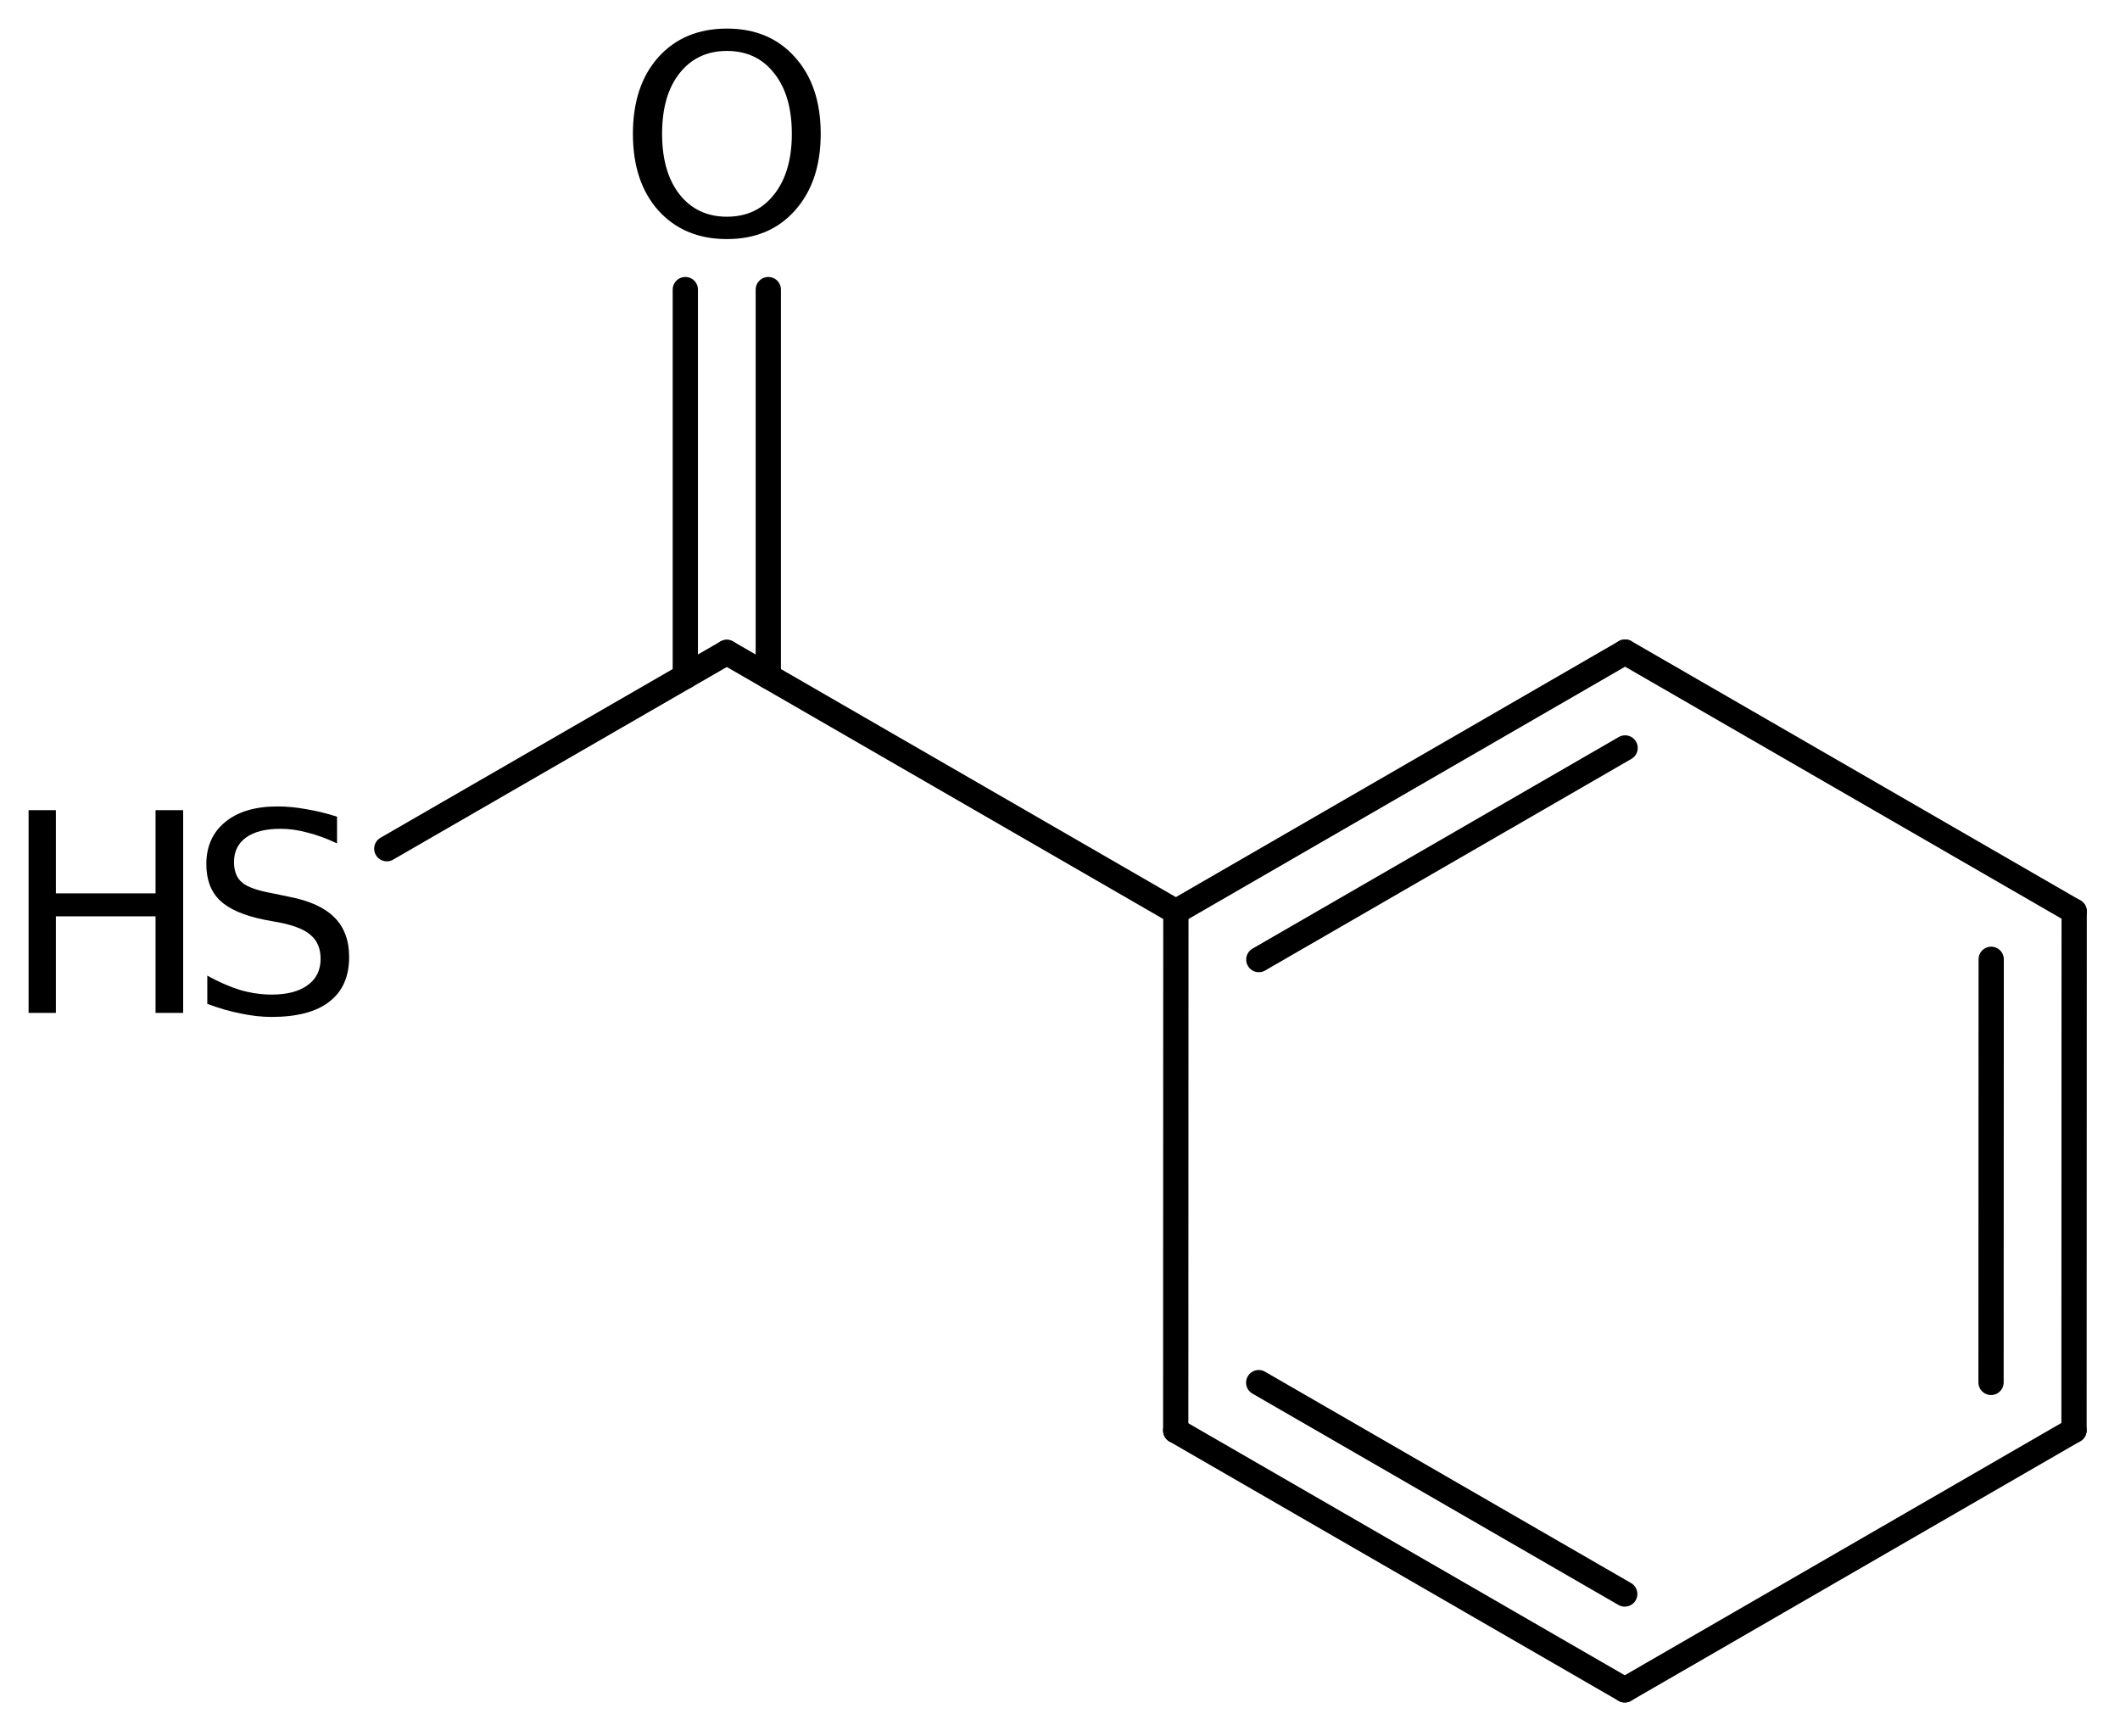 <?xml version='1.0' encoding='UTF-8'?>
<!DOCTYPE svg PUBLIC "-//W3C//DTD SVG 1.1//EN" "http://www.w3.org/Graphics/SVG/1.1/DTD/svg11.dtd">
<svg version='1.2' xmlns='http://www.w3.org/2000/svg' xmlns:xlink='http://www.w3.org/1999/xlink' width='41.539mm' height='34.006mm' viewBox='0 0 41.539 34.006'>
  <desc>Generated by the Chemistry Development Kit (http://github.com/cdk)</desc>
  <g stroke-linecap='round' stroke-linejoin='round' stroke='#000000' stroke-width='.495' fill='#000000'>
    <rect x='.0' y='.0' width='42.0' height='35.0' fill='#FFFFFF' stroke='none'/>
    <g id='mol1' class='mol'>
      <g id='mol1bnd1' class='bond'>
        <line x1='40.638' y1='28.022' x2='40.641' y2='17.856'/>
        <line x1='39.012' y1='27.084' x2='39.015' y2='18.795'/>
      </g>
      <line id='mol1bnd2' class='bond' x1='40.641' y1='17.856' x2='31.842' y2='12.776'/>
      <g id='mol1bnd3' class='bond'>
        <line x1='31.842' y1='12.776' x2='23.04' y2='17.862'/>
        <line x1='31.842' y1='14.654' x2='24.665' y2='18.8'/>
      </g>
      <line id='mol1bnd4' class='bond' x1='23.04' y1='17.862' x2='23.037' y2='28.028'/>
      <g id='mol1bnd5' class='bond'>
        <line x1='23.037' y1='28.028' x2='31.836' y2='33.108'/>
        <line x1='24.663' y1='27.089' x2='31.835' y2='31.23'/>
      </g>
      <line id='mol1bnd6' class='bond' x1='40.638' y1='28.022' x2='31.836' y2='33.108'/>
      <line id='mol1bnd7' class='bond' x1='23.04' y1='17.862' x2='14.241' y2='12.782'/>
      <g id='mol1bnd8' class='bond'>
        <line x1='13.428' y1='13.251' x2='13.428' y2='5.674'/>
        <line x1='15.054' y1='13.251' x2='15.054' y2='5.674'/>
      </g>
      <line id='mol1bnd9' class='bond' x1='14.241' y1='12.782' x2='7.579' y2='16.628'/>
      <path id='mol1atm8' class='atom' d='M14.244 .998q-.584 -.0 -.93 .438q-.341 .432 -.341 1.186q-.0 .748 .341 1.186q.346 .438 .93 .438q.584 -.0 .925 -.438q.346 -.438 .346 -1.186q.0 -.754 -.346 -1.186q-.341 -.438 -.925 -.438zM14.244 .56q.833 -.0 1.332 .56q.505 .559 .505 1.502q.0 .937 -.505 1.502q-.499 .56 -1.332 .56q-.839 -.0 -1.344 -.56q-.499 -.559 -.499 -1.502q.0 -.943 .499 -1.502q.505 -.56 1.344 -.56z' stroke='none'/>
      <g id='mol1atm9' class='atom'>
        <path d='M6.604 16.001v.523q-.31 -.146 -.584 -.213q-.267 -.073 -.523 -.073q-.438 -.0 -.675 .17q-.237 .171 -.237 .481q-.0 .267 .158 .401q.158 .134 .602 .213l.322 .067q.603 .116 .888 .407q.286 .286 .286 .773q.0 .578 -.389 .876q-.383 .298 -1.131 .298q-.286 -.0 -.602 -.067q-.317 -.061 -.657 -.189v-.553q.328 .182 .638 .28q.317 .091 .621 .091q.456 -.0 .705 -.183q.256 -.182 .256 -.517q-.0 -.292 -.183 -.456q-.176 -.164 -.59 -.249l-.328 -.061q-.602 -.122 -.87 -.377q-.268 -.256 -.268 -.712q.0 -.523 .371 -.827q.371 -.304 1.022 -.304q.28 -.0 .572 .055q.292 .048 .596 .146z' stroke='none'/>
        <path d='M.56 15.873h.535v1.63h1.953v-1.63h.541v3.972h-.541v-1.892h-1.953v1.892h-.535v-3.972z' stroke='none'/>
      </g>
    </g>
  </g>
</svg>
